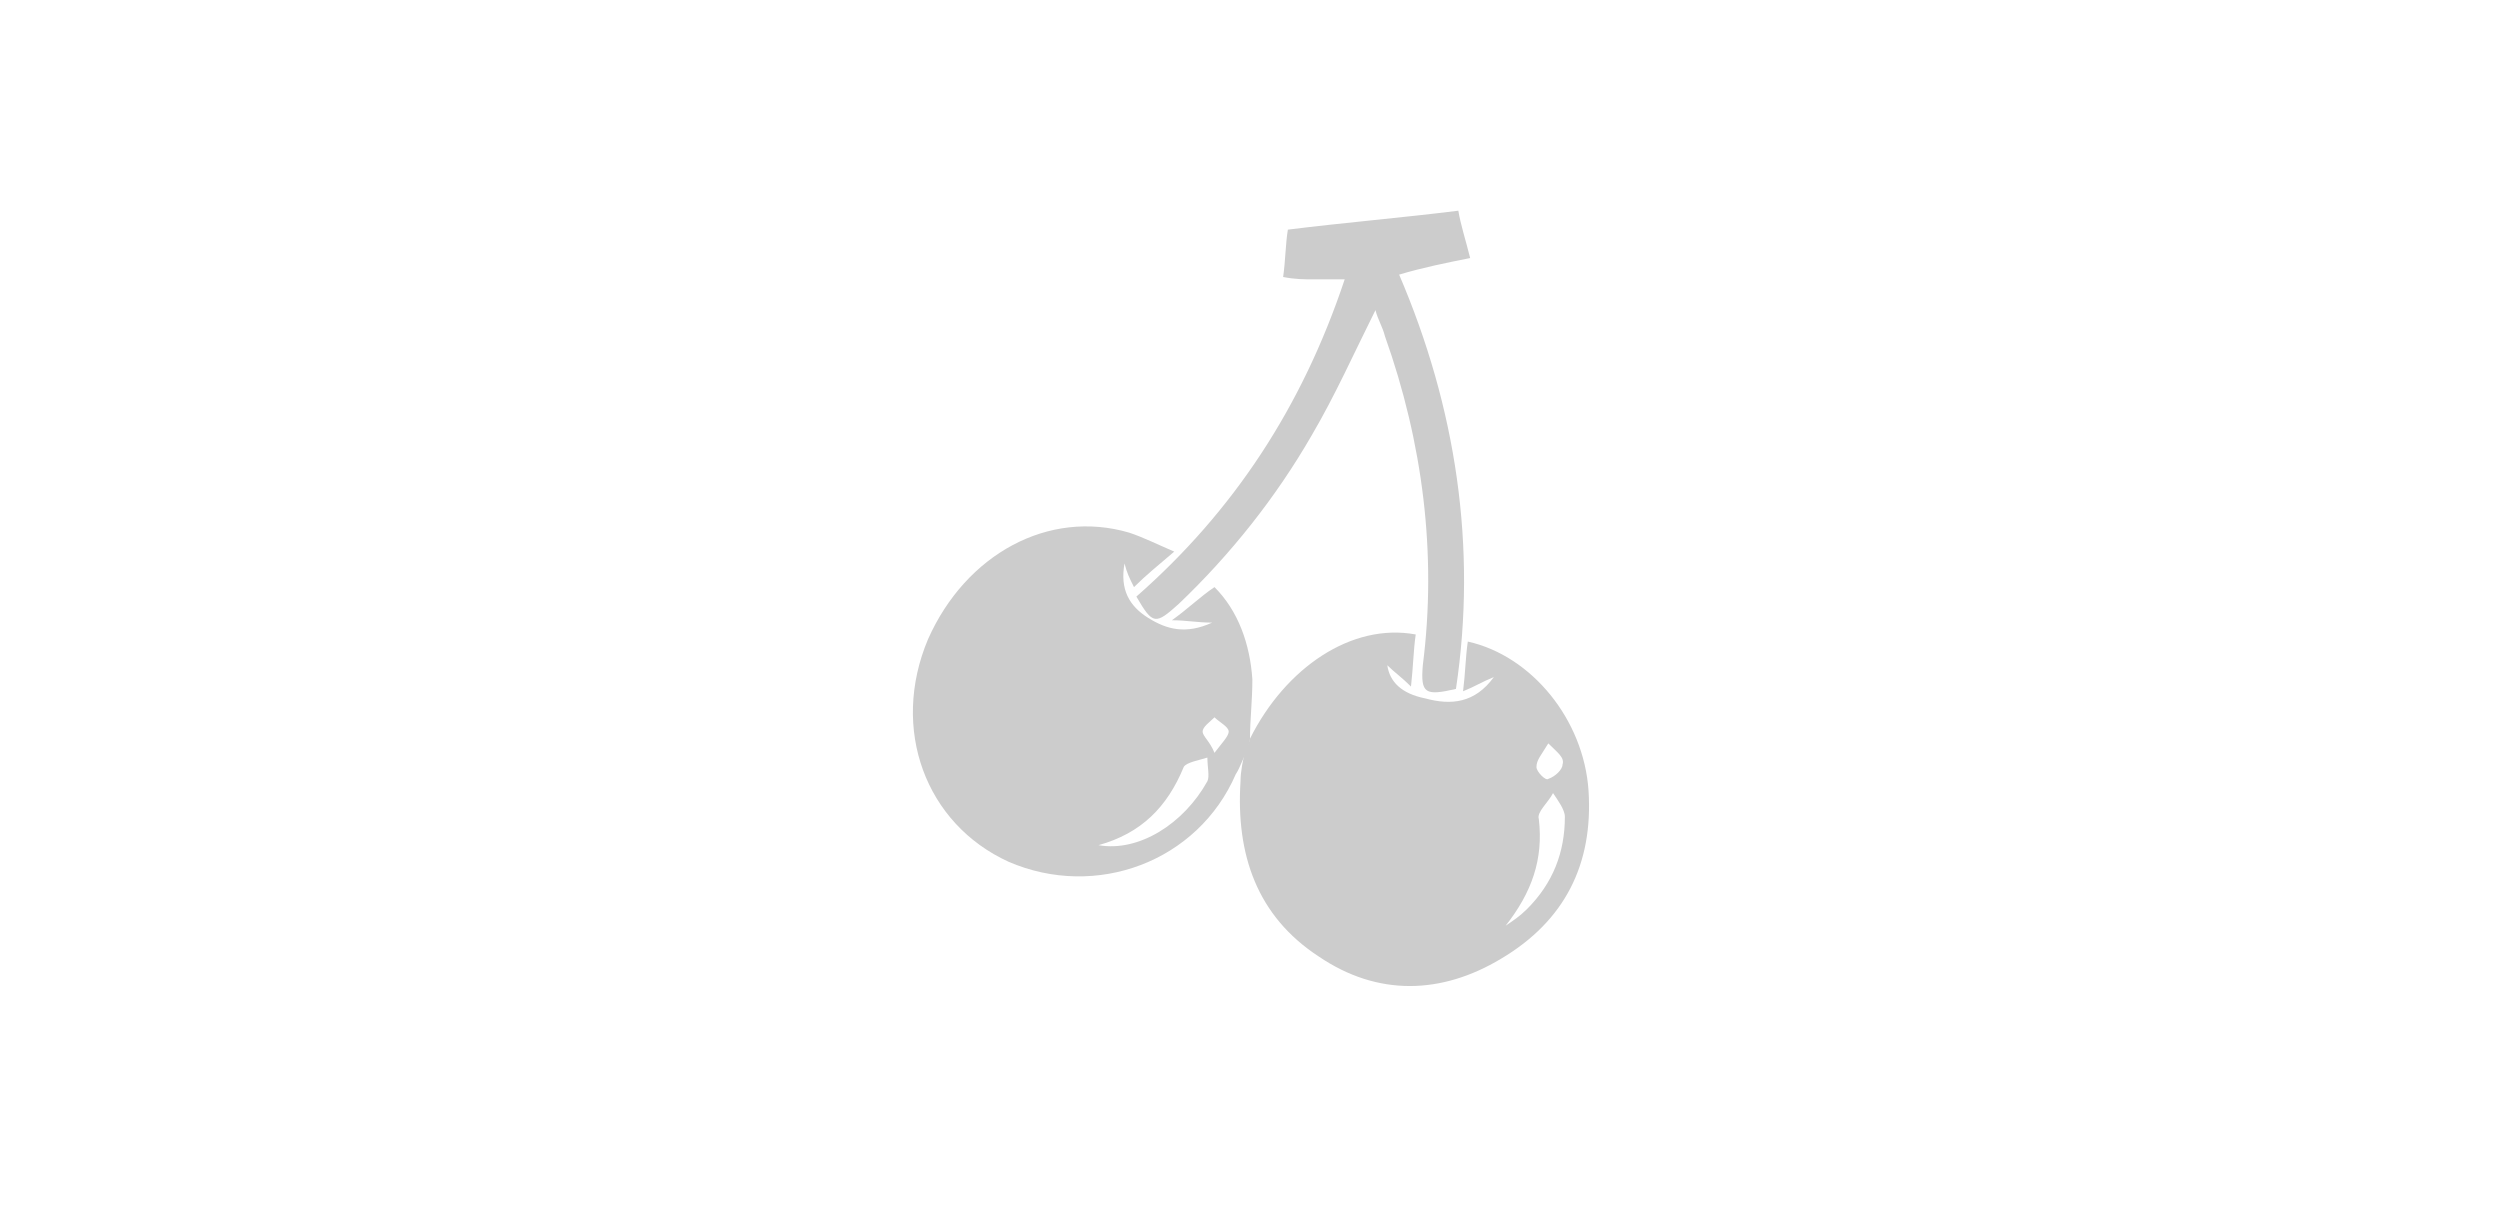 <?xml version="1.0" encoding="utf-8"?>
<!-- Generator: Adobe Illustrator 23.0.1, SVG Export Plug-In . SVG Version: 6.00 Build 0)  -->
<svg version="1.1" id="Layer_1" xmlns="http://www.w3.org/2000/svg" xmlns:xlink="http://www.w3.org/1999/xlink" x="0px" y="0px"
	 viewBox="0 0 105.6 51.9" style="enable-background:new 0 0 105.6 51.9;" xml:space="preserve">
<style type="text/css">
	.st0{fill:#CCCCCC;}
</style>
<g>
	<path class="st0" d="M52.8,31.2c1.5-3,4.3-4.9,7-4.4c-0.1,0.7-0.1,1.3-0.2,2.2c-0.4-0.4-0.7-0.6-1-0.9c0.1,0.7,0.6,1.2,1.6,1.4
		c1.1,0.3,2.1,0.2,2.9-0.9c-0.5,0.2-0.8,0.4-1.3,0.6c0.1-0.8,0.1-1.4,0.2-2.1c2.7,0.6,4.9,3.3,5.1,6.3c0.2,3.1-1,5.5-3.7,7.1
		c-2.5,1.5-5.2,1.6-7.7-0.1c-2.6-1.7-3.5-4.3-3.3-7.4c0-0.4,0.1-0.9,0.2-1.3C52.7,31.5,52.8,31.3,52.8,31.2z M63.6,39.1
		c0.3-0.2,0.6-0.4,0.9-0.7c1.1-1.1,1.6-2.4,1.6-3.9c0-0.3-0.3-0.7-0.5-1c-0.2,0.4-0.7,0.8-0.6,1.1C65.2,36.3,64.7,37.7,63.6,39.1z
		 M65.4,31.4c-0.3,0.5-0.5,0.7-0.5,1c0,0.2,0.4,0.6,0.5,0.5c0.3-0.1,0.6-0.4,0.6-0.6C66.1,32,65.8,31.8,65.4,31.4z"/>
	<path class="st0" d="M52.8,31.2c0,0.2-0.1,0.3-0.1,0.5c-0.2,0.3-0.3,0.7-0.5,1c-1.6,3.7-5.9,5.3-9.6,3.7c-3.5-1.6-5-5.6-3.4-9.4
		c1.6-3.6,5.1-5.5,8.5-4.5c0.6,0.2,1.2,0.5,1.9,0.8c-0.7,0.6-1.2,1-1.7,1.5c-0.2-0.4-0.3-0.6-0.4-1c-0.2,1.1,0.2,1.8,1,2.3
		c0.8,0.5,1.6,0.7,2.7,0.2c-0.6,0-1.1-0.1-1.7-0.1c0.7-0.5,1.2-1,1.8-1.4c1,1,1.5,2.4,1.6,3.9C52.9,29.6,52.8,30.4,52.8,31.2z
		 M46.4,35.7C48.1,36,50,34.8,51,33c0.1-0.2,0-0.6,0-1c-0.3,0.1-0.9,0.2-1,0.4C49.3,34.1,48.2,35.2,46.4,35.7z M51.3,31.8
		c0.3-0.4,0.6-0.7,0.6-0.9c0-0.2-0.4-0.4-0.6-0.6c-0.2,0.2-0.5,0.4-0.5,0.6C50.8,31.1,51.1,31.3,51.3,31.8z"/>
	<path class="st0" d="M48,25.2c4.1-3.6,7-8,8.8-13.4c-0.5,0-0.9,0-1.3,0c-0.4,0-0.8,0-1.3-0.1c0.1-0.7,0.1-1.4,0.2-2
		c2.4-0.3,4.8-0.5,7.2-0.8c0.1,0.6,0.3,1.2,0.5,2c-1,0.2-2,0.4-3,0.7c2.4,5.6,3.3,11.5,2.4,17.5c-1.3,0.3-1.5,0.2-1.4-1
		c0.6-4.7,0-9.4-1.6-13.9c-0.1-0.4-0.3-0.7-0.4-1.1c-0.9,1.8-1.7,3.6-2.7,5.3c-1.5,2.6-3.4,5-5.6,7.1C48.8,26.4,48.7,26.4,48,25.2z"
		/>
</g>
</svg>
